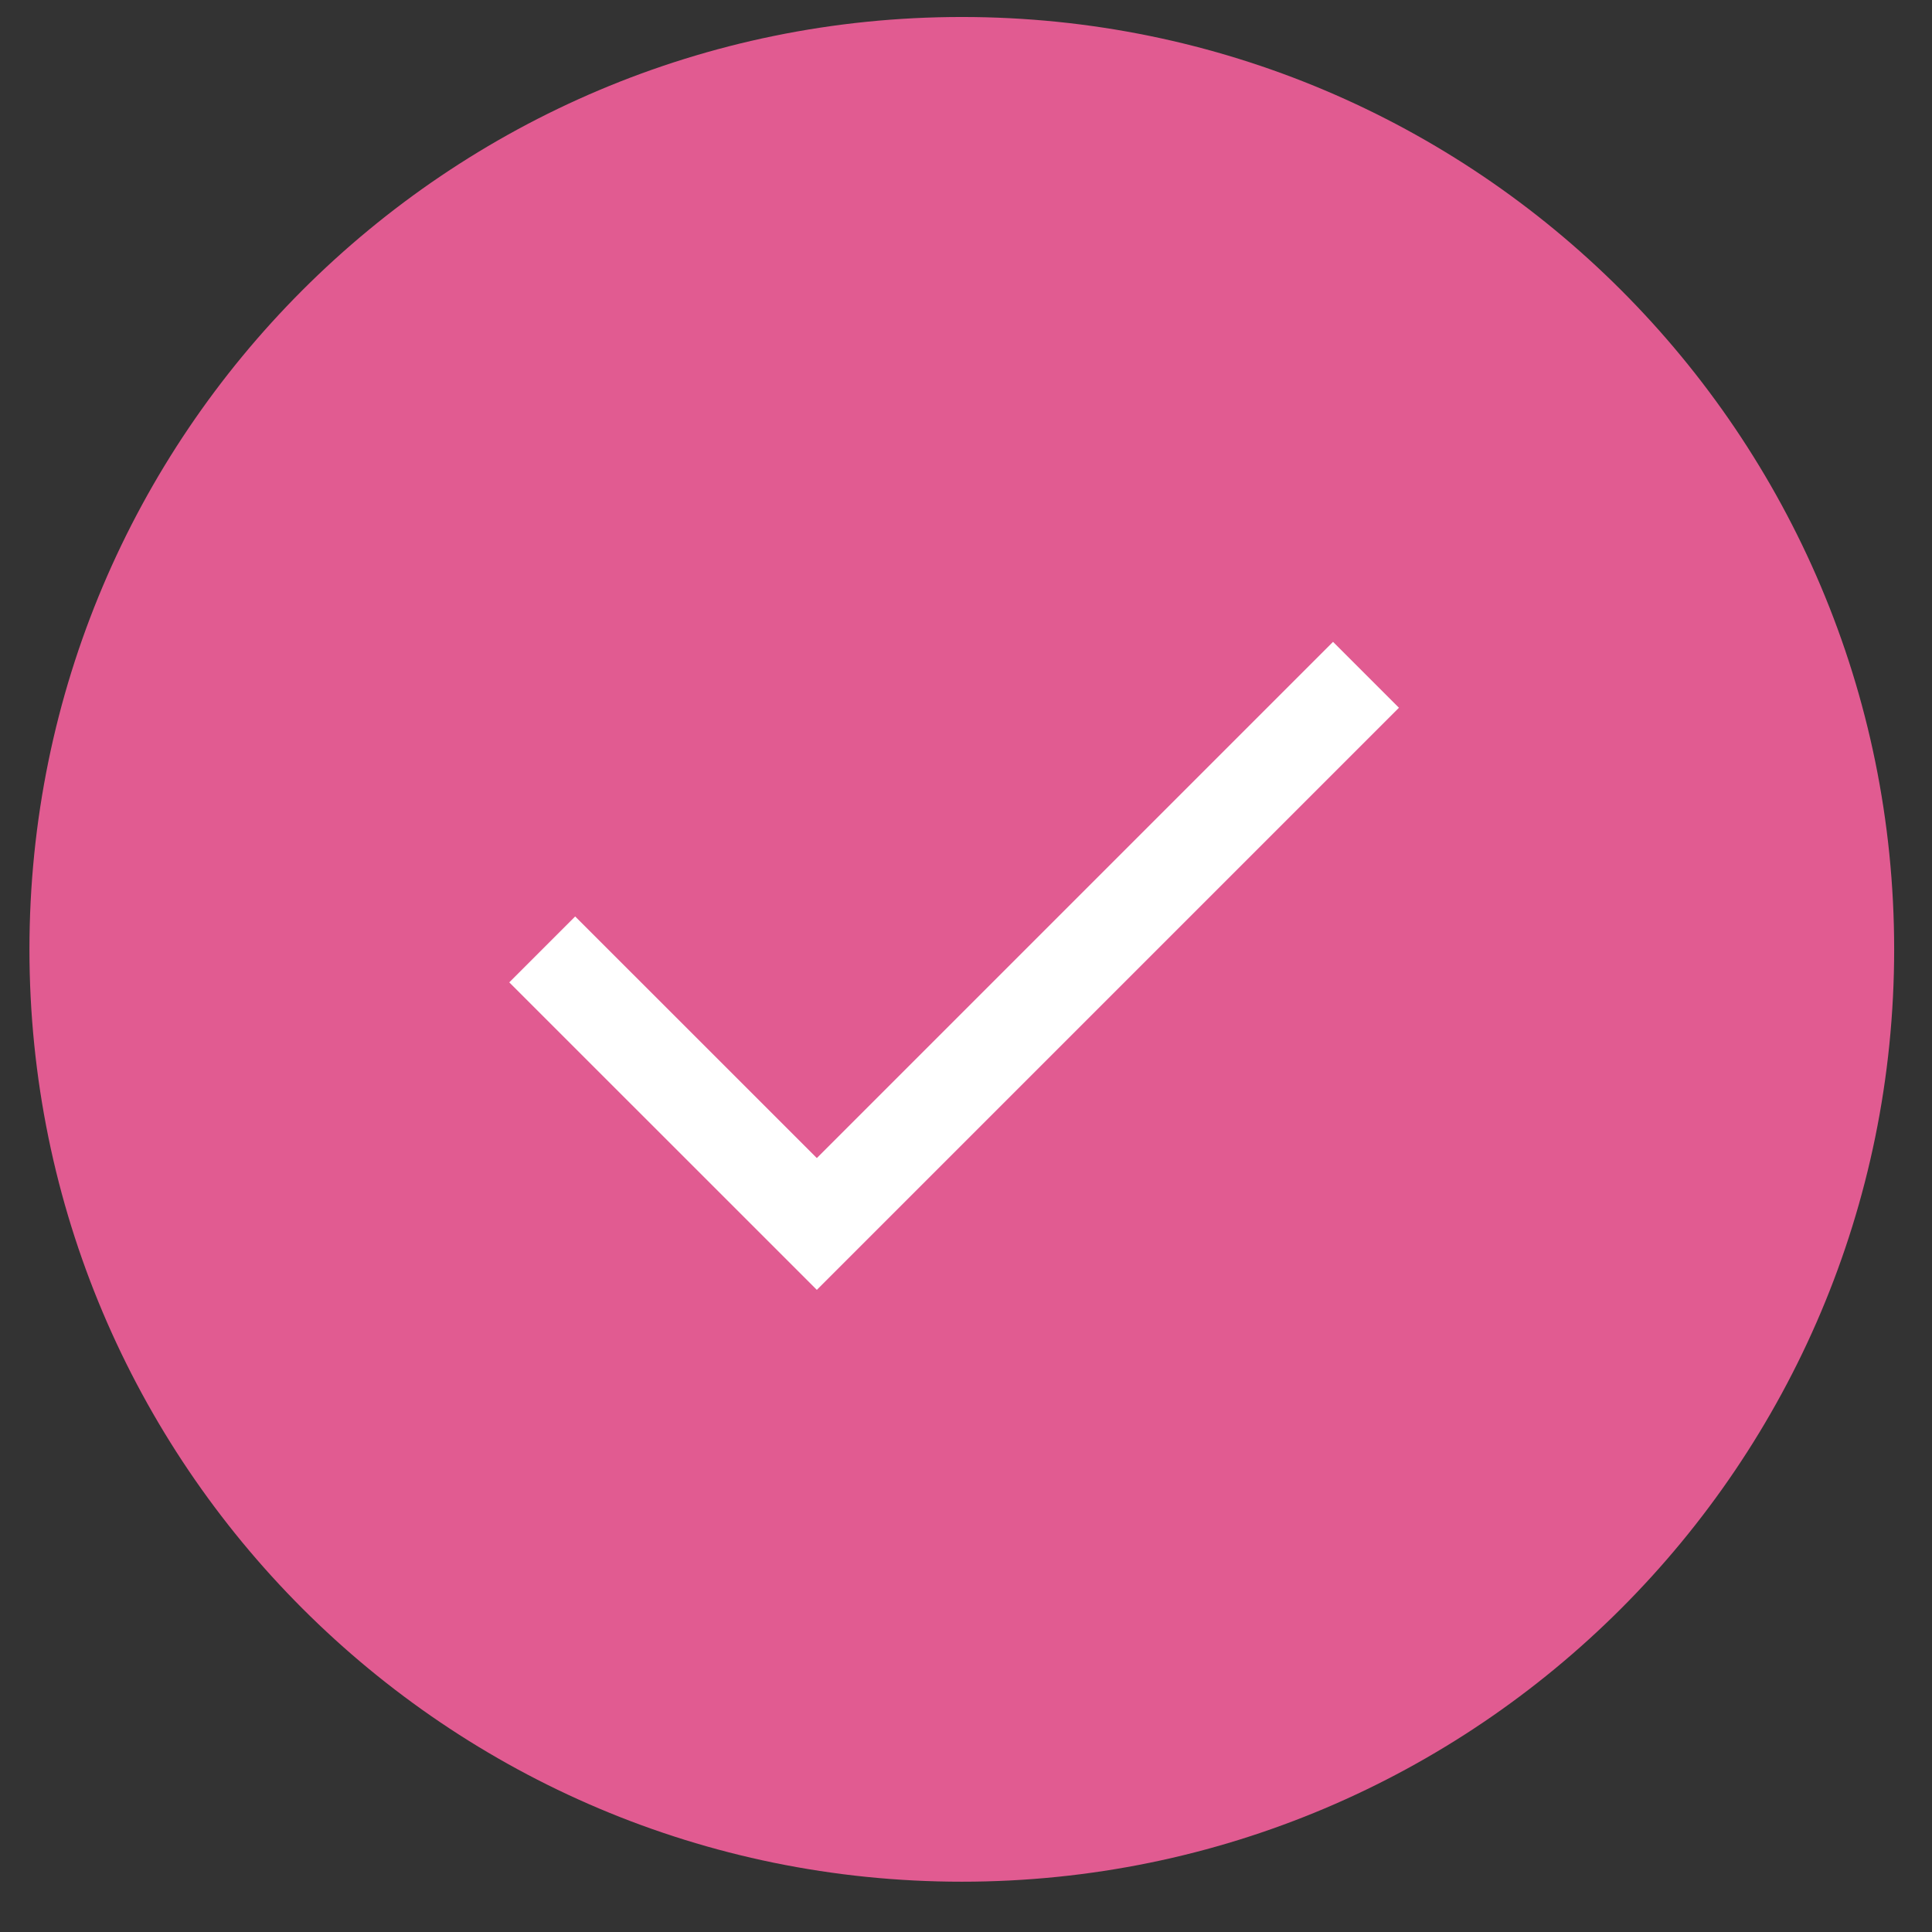 <svg width="29" height="29" viewBox="0 0 29 29" fill="none" xmlns="http://www.w3.org/2000/svg">
<rect x="0" y="0" width="29" height="29" fill="#333333" stroke="none"/>
<path d="M14.437 28.245C22.166 28.245 28.432 21.979 28.432 14.25C28.432 6.521 22.166 0.255 14.437 0.255C6.708 0.255 0.442 6.521 0.442 14.25C0.442 21.979 6.708 28.245 14.437 28.245Z" fill="#E15B91"/>
<path d="M8.139 14.251L12.261 18.372L20.504 10.129" stroke="white" stroke-width="1.399" stroke-miterlimit="10"/>
</svg>
